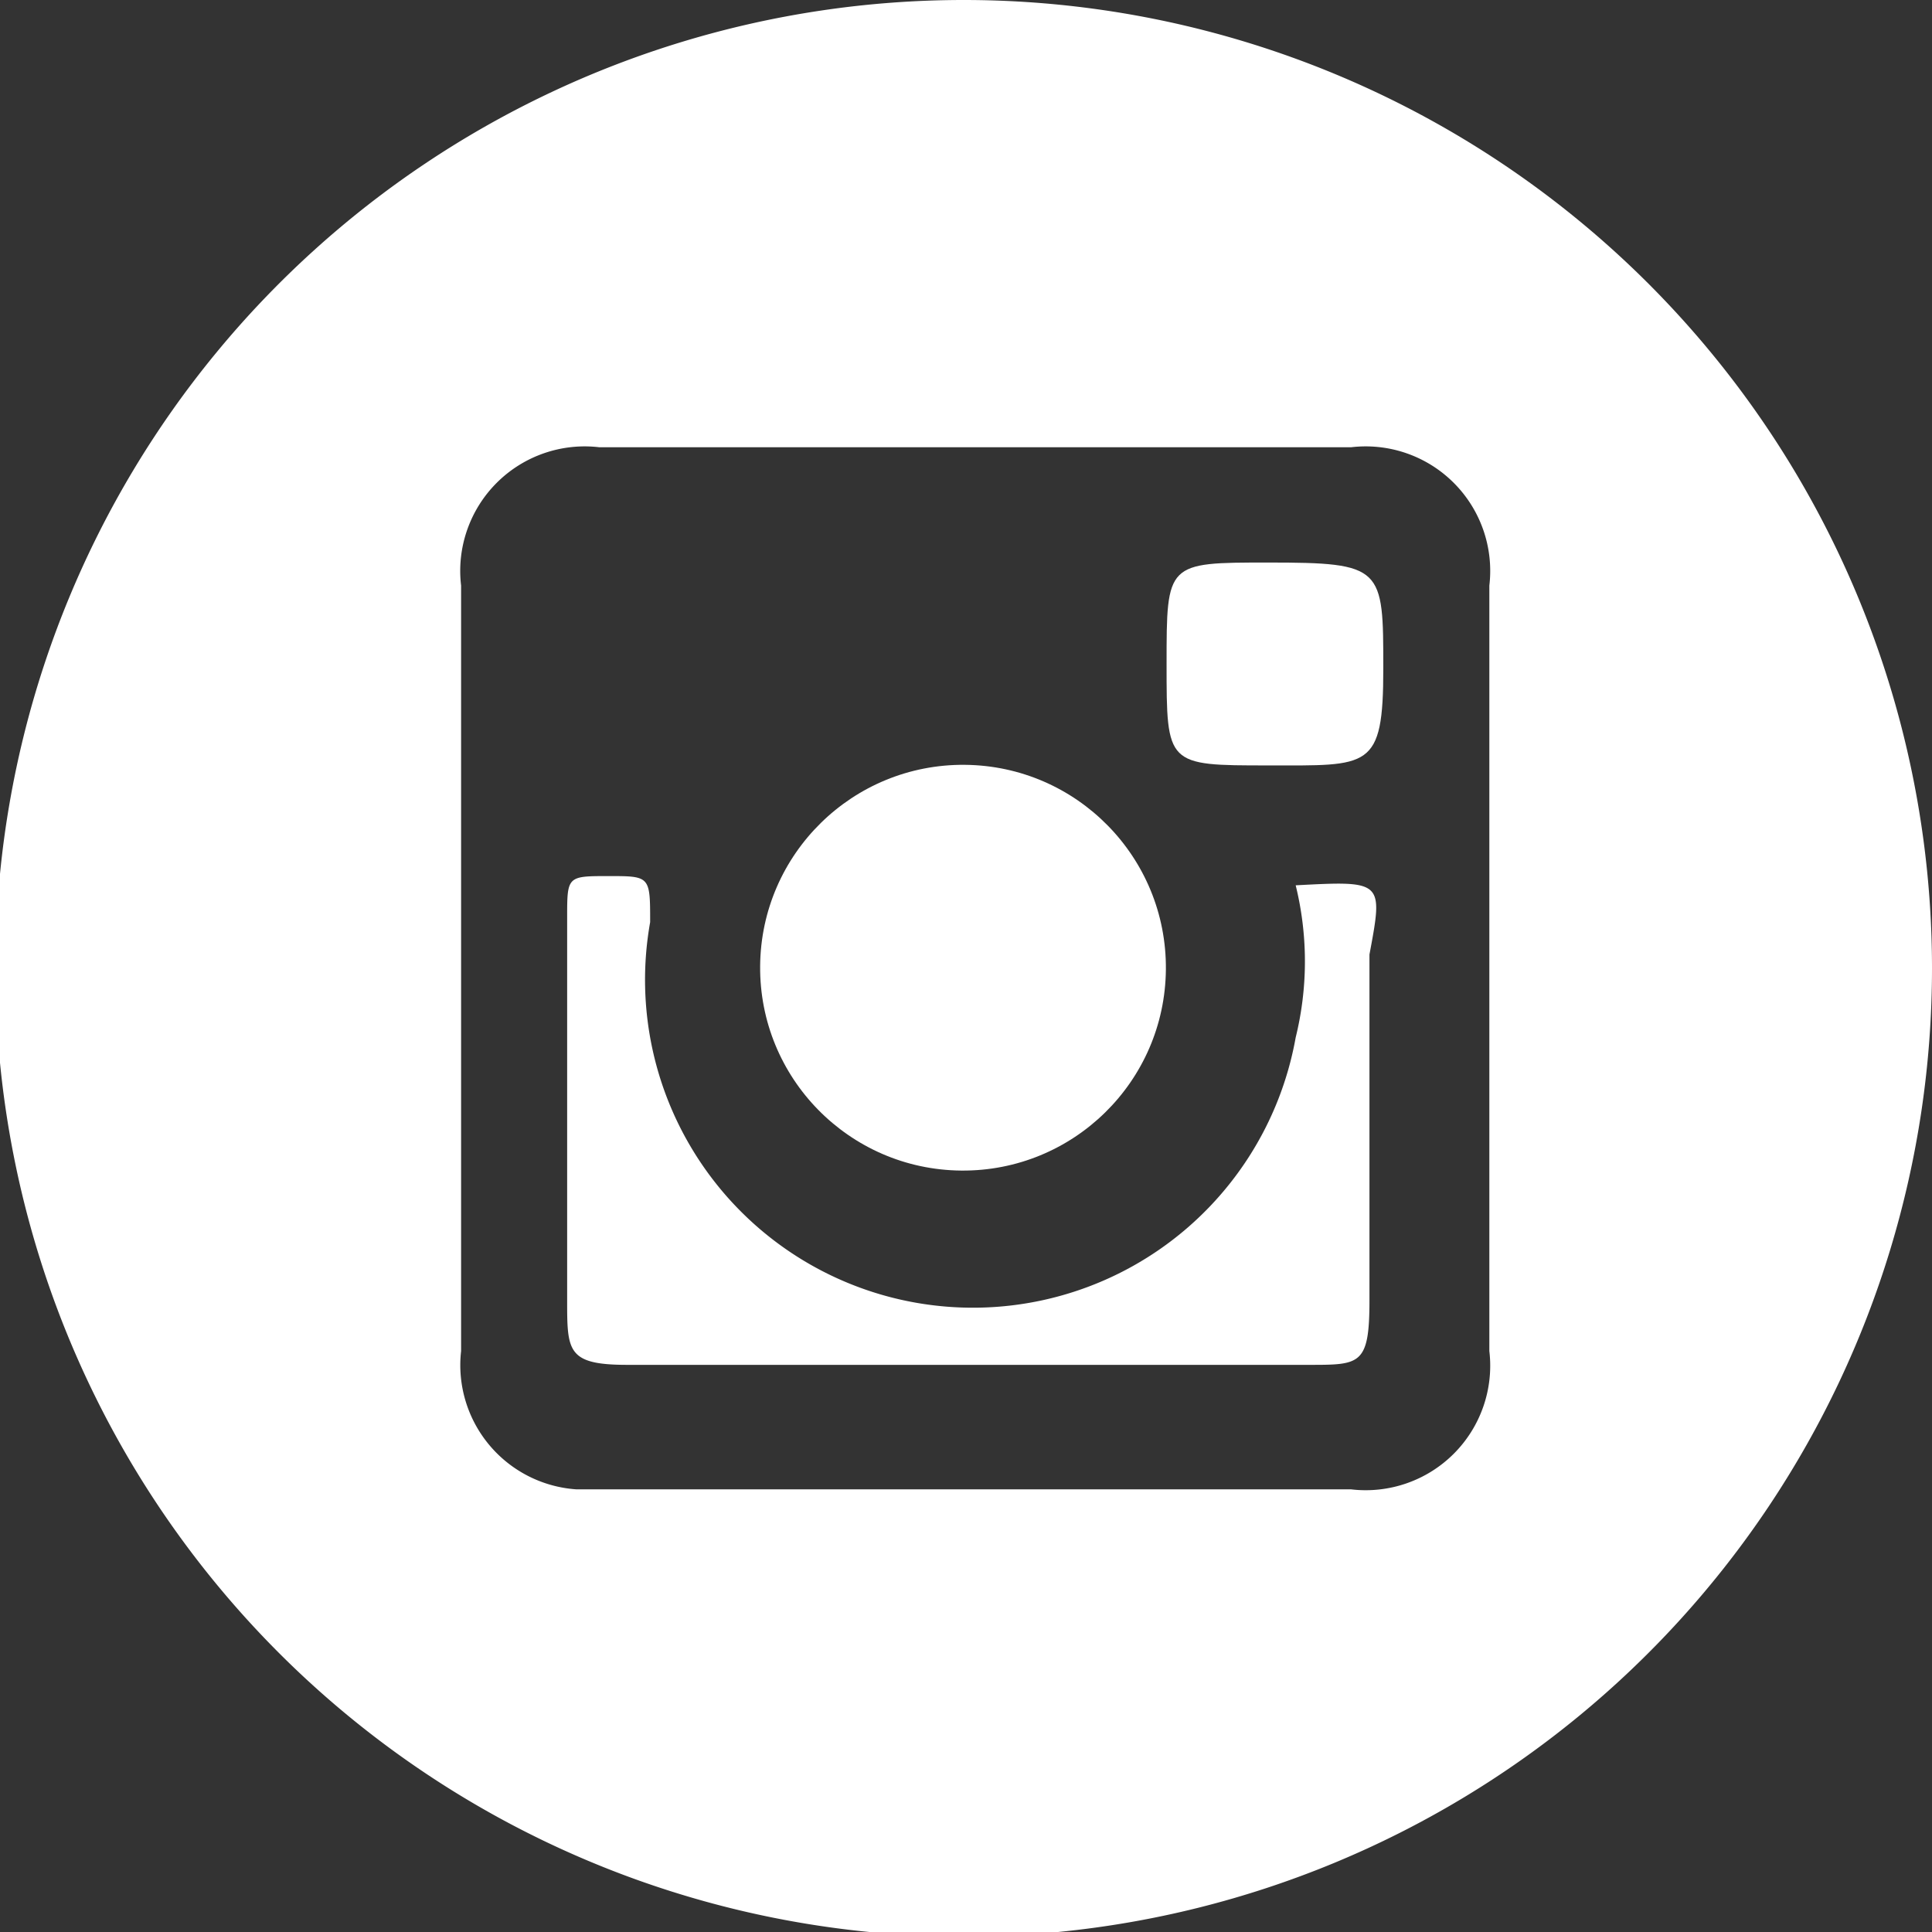 <svg xmlns="http://www.w3.org/2000/svg" viewBox="0 0 4.19 4.19"><rect x="0" y="0" width="4.19" height="4.19" fill="#333333" stroke="none"/><defs><style>.cls-1{fill:#fff;}</style></defs><title>footer-insta</title><g id="レイヤー_2" data-name="レイヤー 2"><g id="Layer_1" data-name="Layer 1"><circle class="cls-1" cx="2.09" cy="2.09" r="0.44" transform="translate(-0.02 4.17) rotate(-89.49)"/><path class="cls-1" d="M2.81,1.92s0,0,0,0a.69.69,0,0,1,0,.33A.69.69,0,0,1,1.41,2c0-.1,0-.1-.09-.1s-.09,0-.09.09c0,.28,0,.55,0,.83,0,.11,0,.14.13.14H2.84c.11,0,.13,0,.13-.14V2.07C3,1.91,3,1.91,2.81,1.92Z"/><path class="cls-1" d="M2.75,1.22c-.22,0-.22,0-.22.22s0,.22.22.22S3,1.67,3,1.45,3,1.22,2.75,1.22Z"/><path class="cls-1" d="M2.09,0a2.1,2.1,0,1,0,2.1,2.1A2.1,2.1,0,0,0,2.09,0ZM3.23,2.93a.27.27,0,0,1-.3.3H1.25A.27.27,0,0,1,1,2.93V1.27a.27.27,0,0,1,.3-.3H2.93a.27.27,0,0,1,.3.3Z"/></g></g></svg>
